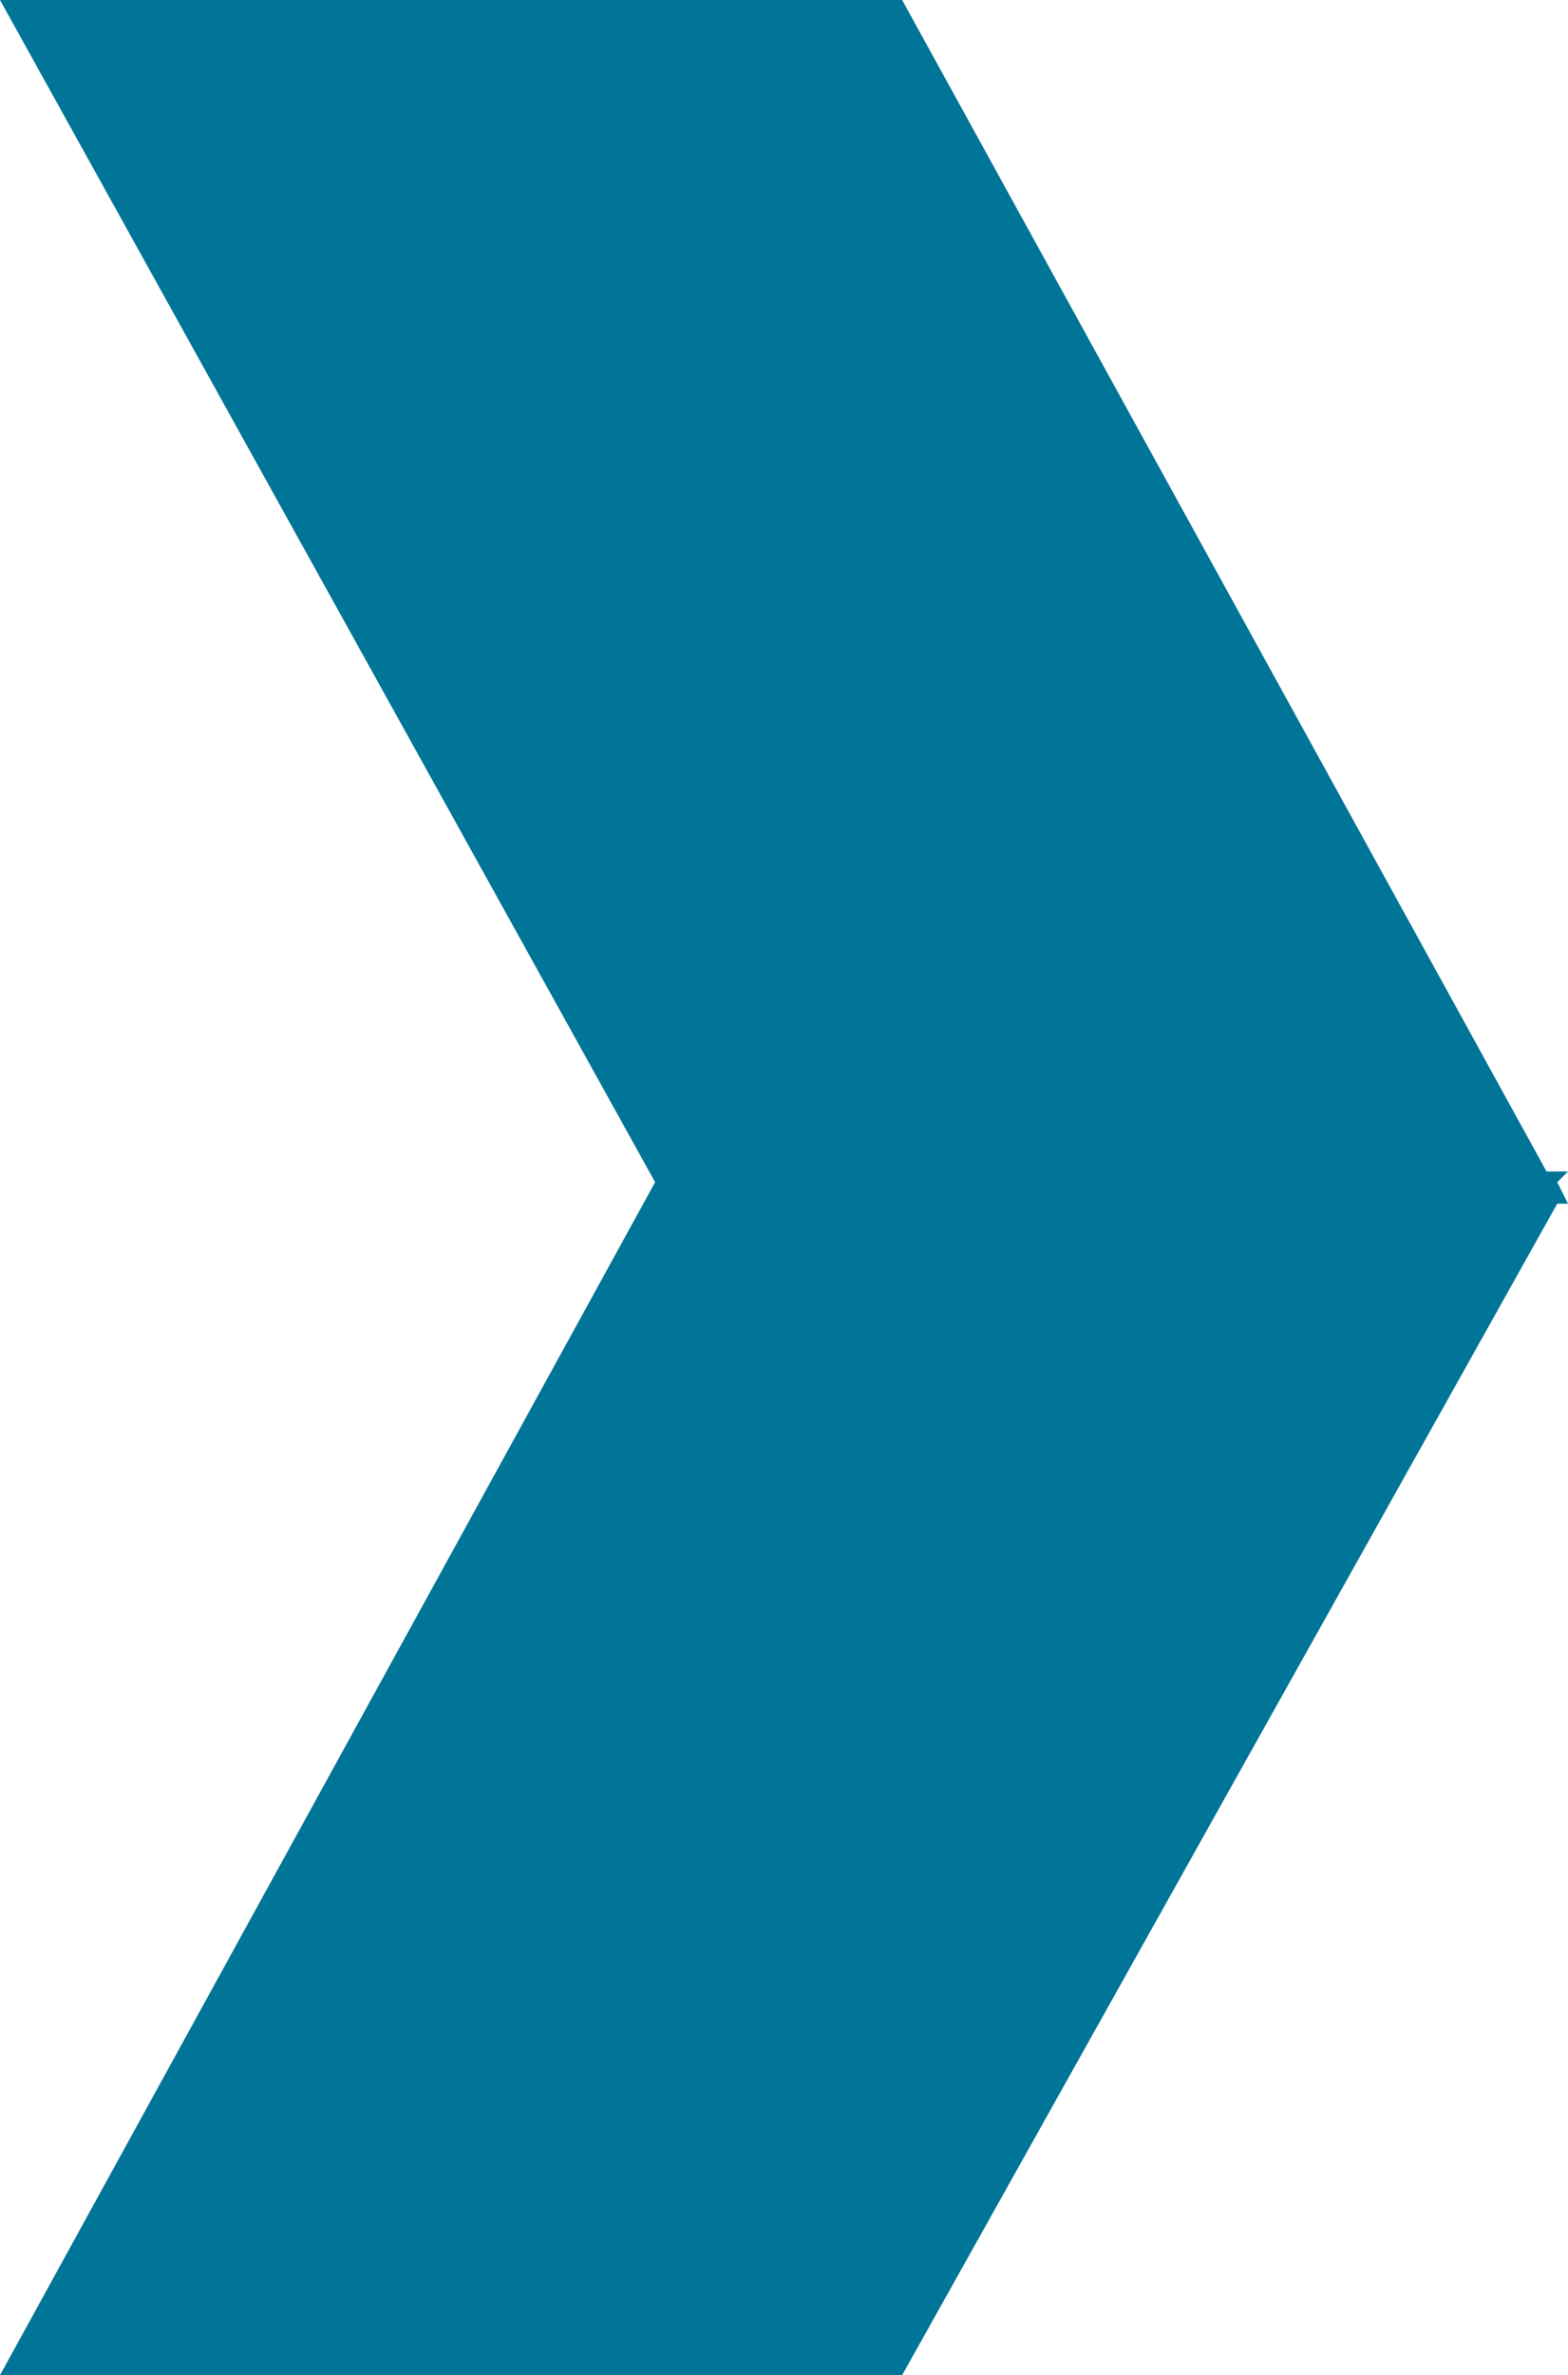 <?xml version="1.0" encoding="UTF-8" standalone="no"?>
<svg xmlns:xlink="http://www.w3.org/1999/xlink" height="11.05px" width="7.3px" xmlns="http://www.w3.org/2000/svg">
  <g transform="matrix(1.0, 0.0, 0.0, 1.0, -207.45, -12.6)">
    <path d="M211.65 12.6 L214.65 18.05 214.75 18.05 214.7 18.1 214.75 18.2 214.7 18.2 211.65 23.65 207.45 23.65 210.5 18.1 207.45 12.6 211.65 12.6" fill="#007597" fill-rule="evenodd" stroke="none"/>
  </g>
</svg>

